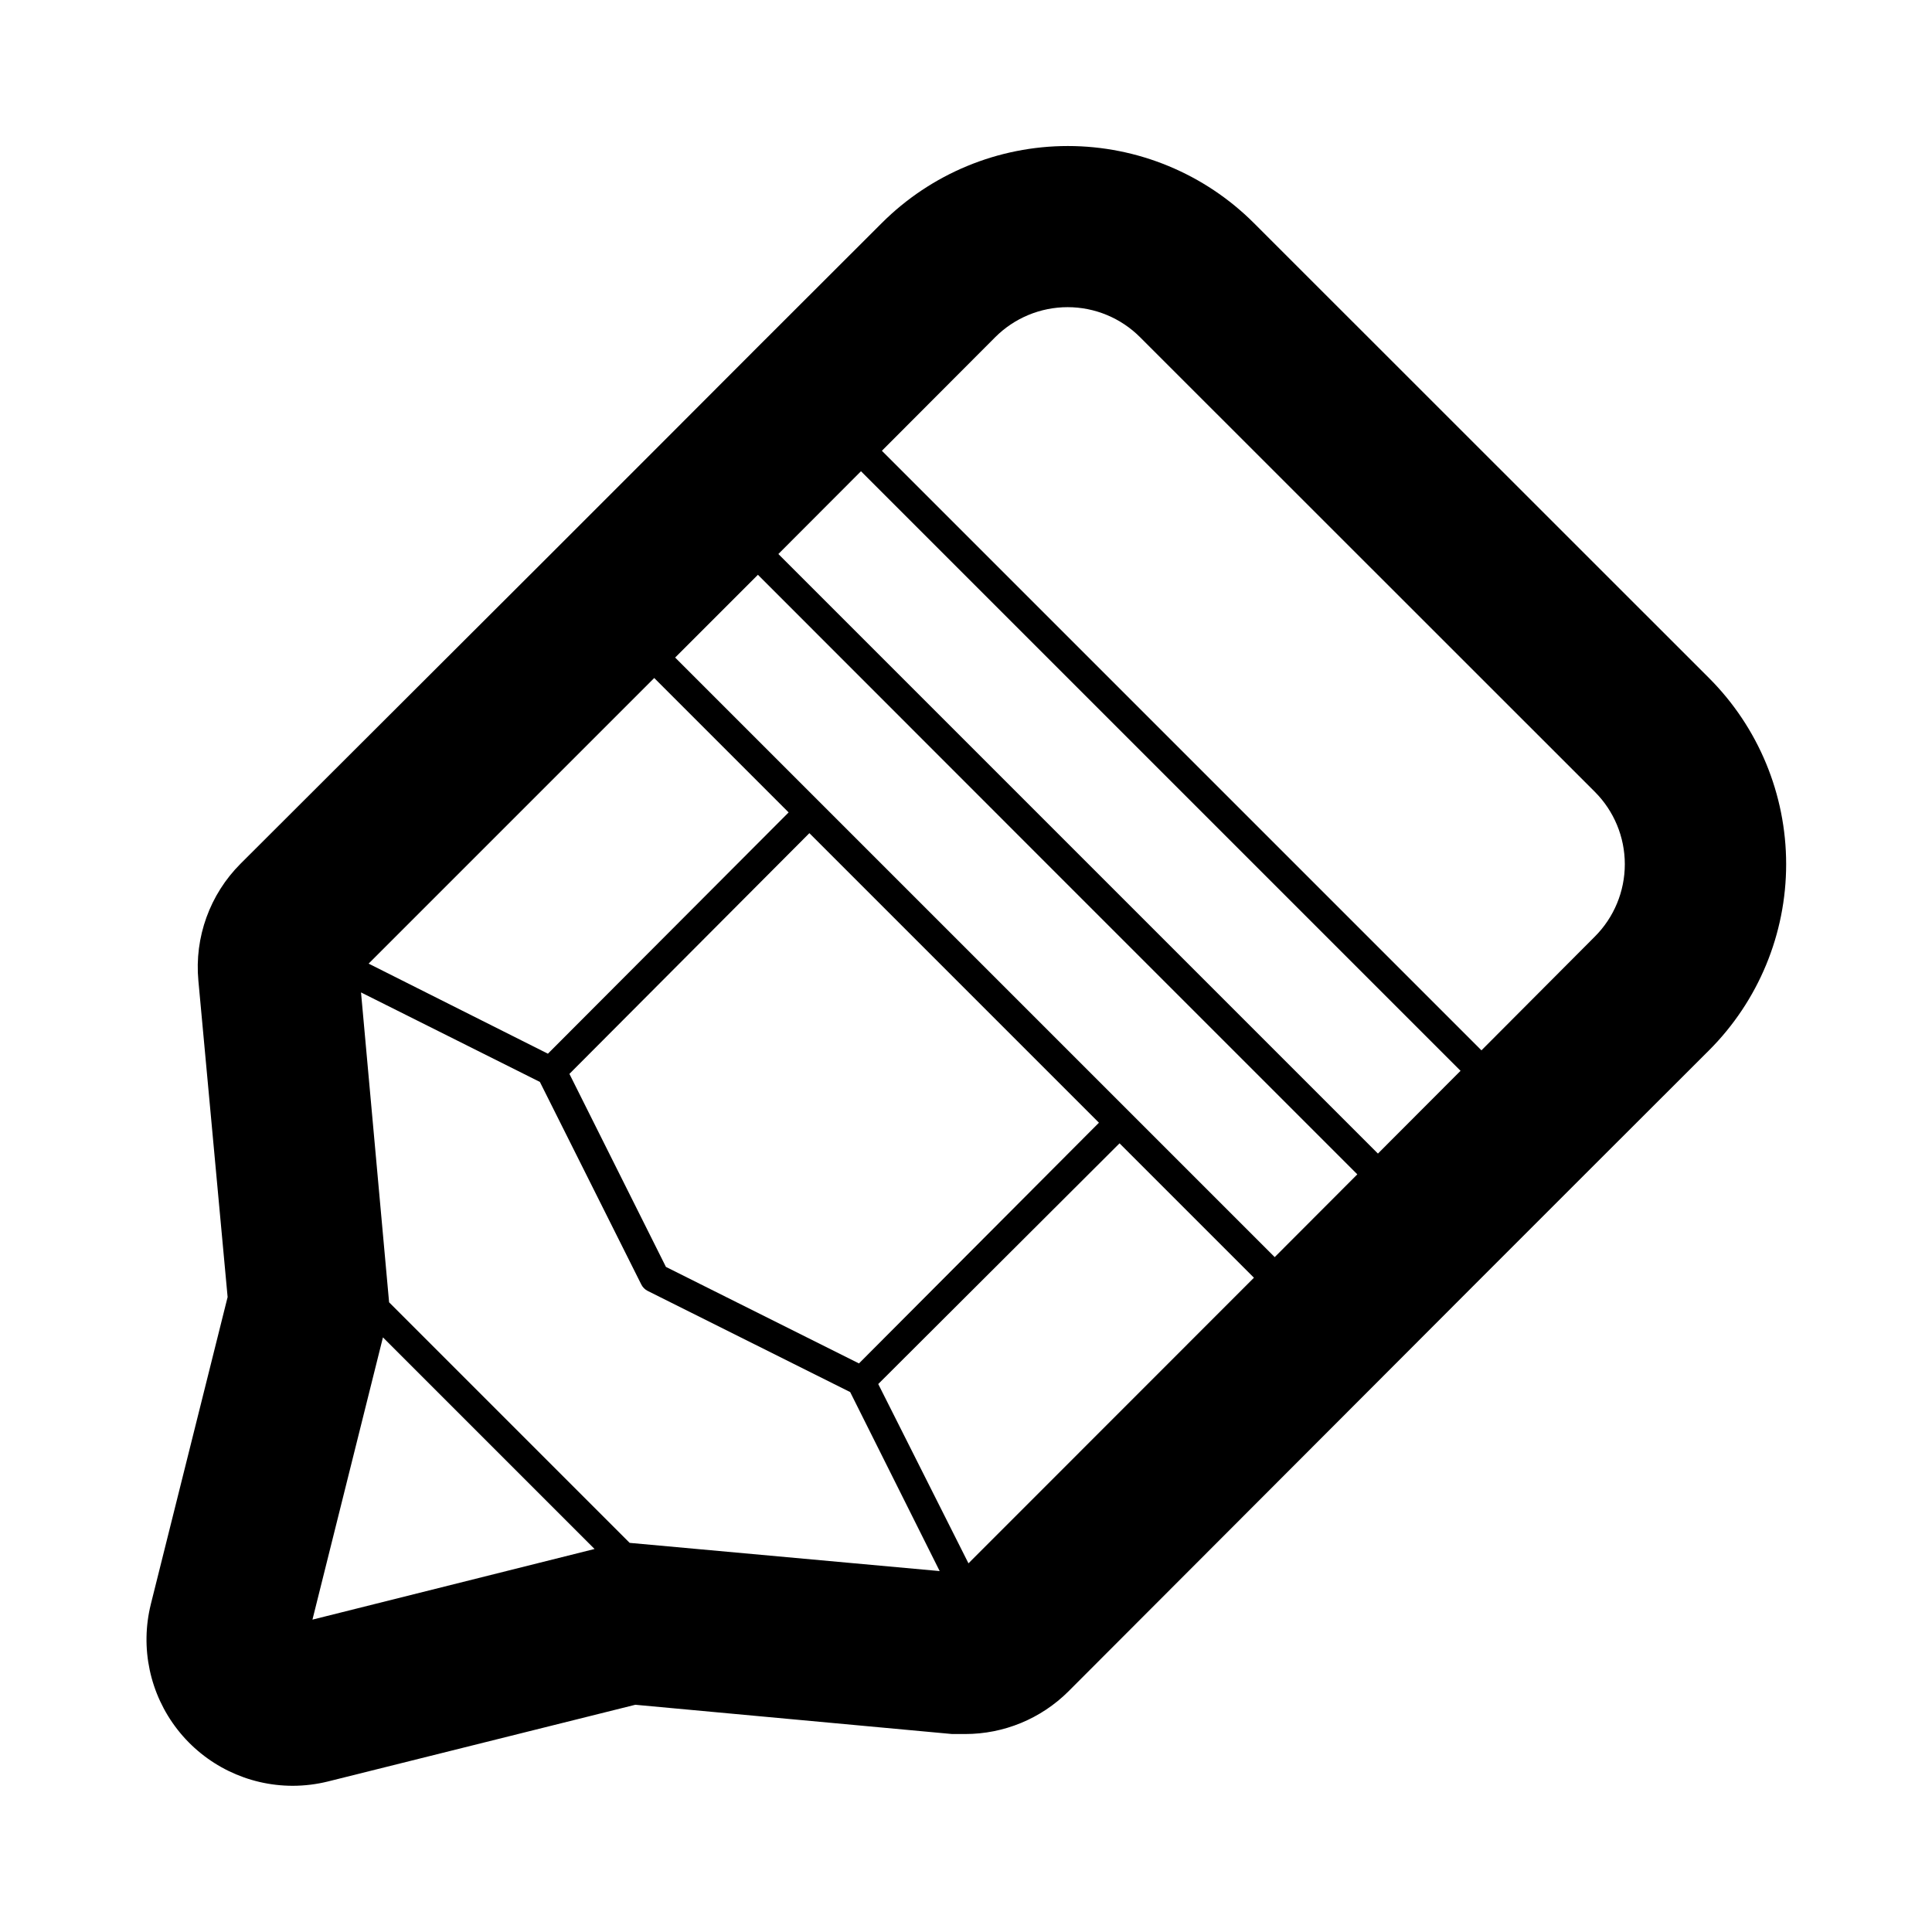 <?xml version="1.0" encoding="UTF-8"?>
<!-- Uploaded to: ICON Repo, www.svgrepo.com, Generator: ICON Repo Mixer Tools -->
<svg fill="#000000" width="800px" height="800px" version="1.1" viewBox="144 144 512 512" xmlns="http://www.w3.org/2000/svg">
 <path d="m476.3 203.12c-13.078-13.074-30.816-20.422-49.312-20.422-18.496 0-36.234 7.348-49.316 20.422l-32.902 32.863-27.398 27.438-27.398 27.398-82.199 82.047c-8.164 8.152-12.27 19.516-11.203 31.004l7.75 83.863-20.348 81.383 0.004 0.004c-2.887 11.57-0.281 23.832 7.059 33.23 7.344 9.402 18.605 14.898 30.535 14.902 3.172-0.004 6.336-0.395 9.414-1.164l81.383-20.309 83.902 7.75h3.488l0.004 0.004c10.254 0.008 20.09-4.047 27.359-11.277l109.48-109.64 27.398-27.398 32.902-32.863 0.004-0.004c13.086-13.082 20.441-30.828 20.441-49.336 0-18.504-7.356-36.25-20.441-49.332zm60.301 219.23-158.89-158.89 30.039-30.109c5.086-5.09 11.988-7.949 19.184-7.949 7.195 0 14.094 2.859 19.184 7.949l120.53 120.49c5.086 5.086 7.945 11.984 7.945 19.18 0 7.195-2.859 14.098-7.945 19.184zm-106.88-52.086-79.445-79.445 21.895-21.934 158.89 158.89-21.895 21.934zm73.984 84.949-21.895 21.934-158.89-158.89 21.934-21.934 79.406 79.449zm-110.68 105.14-82.16-7.477-63.75-63.754-7.441-82.121 47.398 23.719 26.855 53.637c0.363 0.75 0.961 1.363 1.703 1.742l53.676 26.816zm-75.648-236.67 35.617 35.617-63.793 63.941-47.512-23.871zm54.258 181.64-51.156-25.578-25.578-51.156 63.594-63.793 76.734 76.734zm-126.15-6.902 56.078 56.078-74.758 18.719zm131.26 12.363 63.945-63.789 35.617 35.617-75.652 75.688z"/>
</svg>